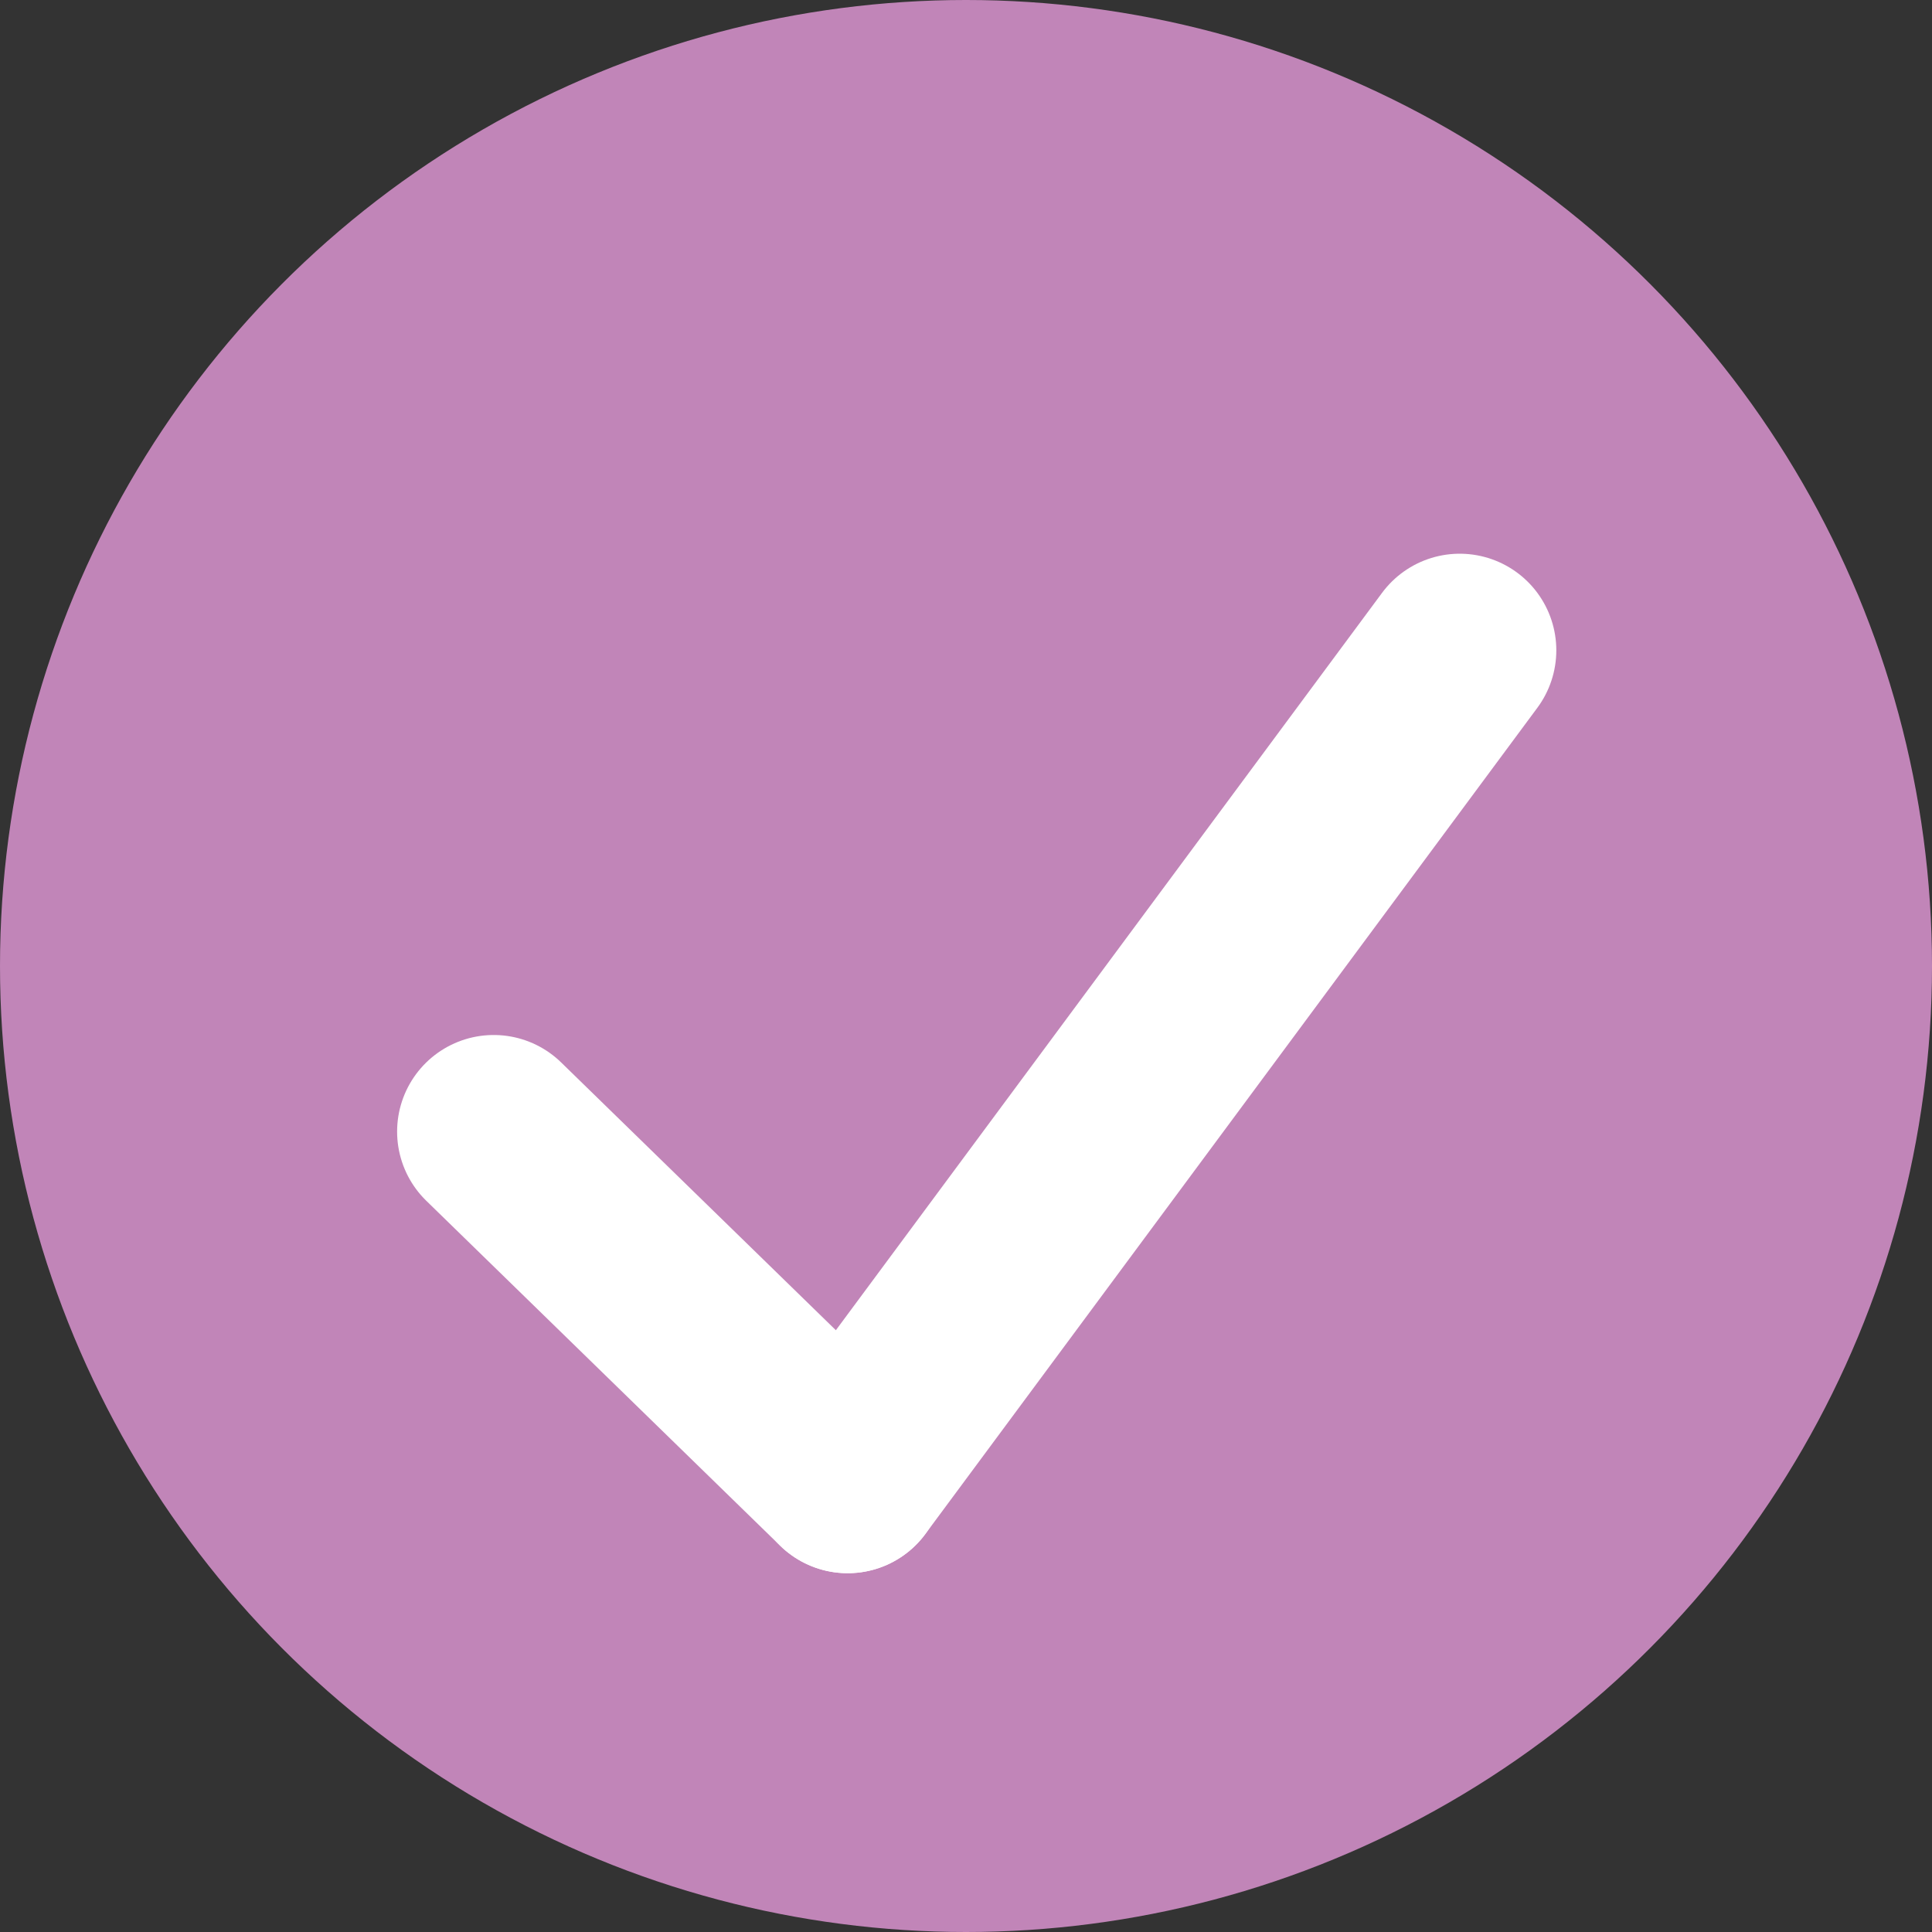<svg xmlns="http://www.w3.org/2000/svg" width="35" height="35" viewBox="0 0 35 35">
  <rect x="0" y="0" width="35" height="35" fill="#333333" stroke="none"/>
  <g id="组_585" data-name="组 585" transform="translate(-420 -2946)">
    <circle id="椭圆_102" data-name="椭圆 102" cx="17.5" cy="17.5" r="17.5" transform="translate(420 2946)" fill="#c185b8"/>
    <g id="组_562" data-name="组 562" transform="translate(428.944 2957.781)">
      <line id="直线_29" data-name="直线 29" x2="6.412" y2="6.25" transform="translate(0 8.719)" fill="none" stroke="#fff" stroke-linecap="round" stroke-width="3.5"/>
      <line id="直线_30" data-name="直线 30" x1="11.088" y2="14.969" transform="translate(6.412)" fill="none" stroke="#fff" stroke-linecap="round" stroke-width="3.5"/>
    </g>
  </g>
</svg>
